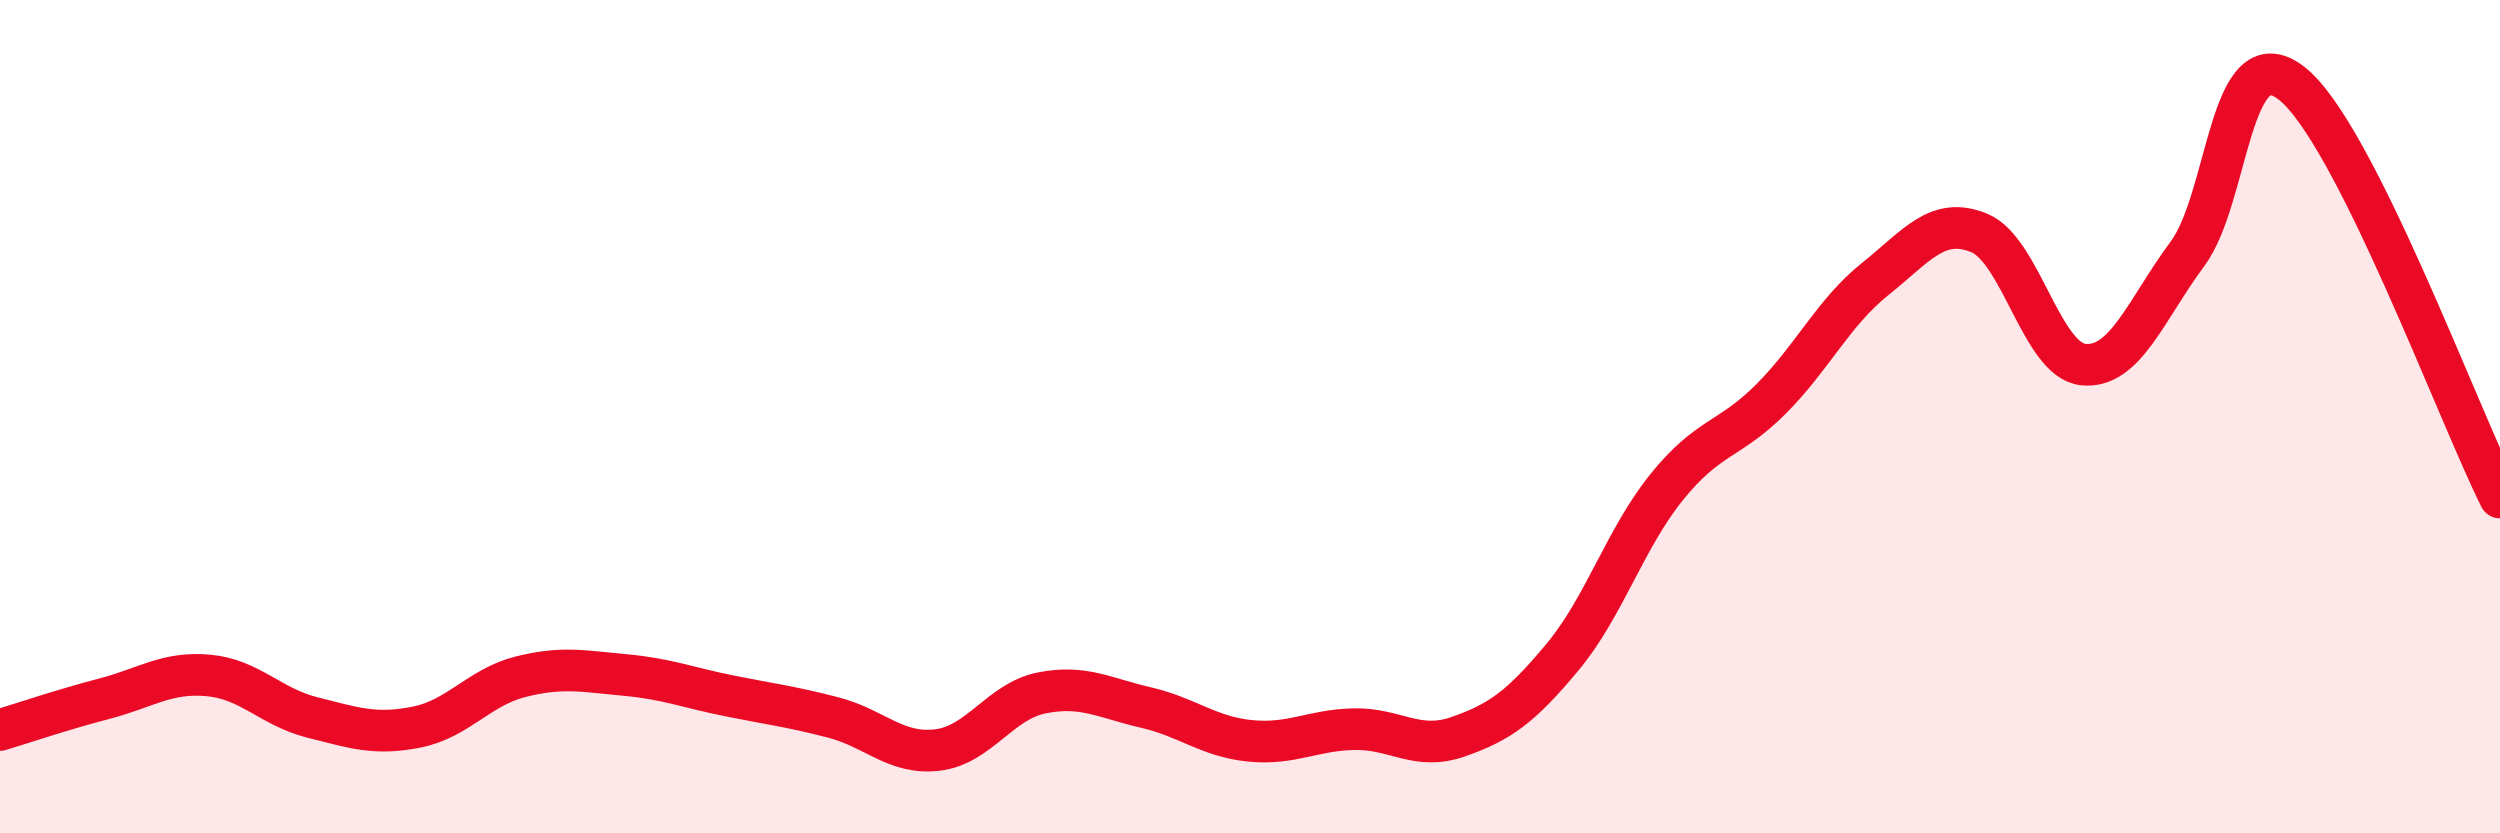 
    <svg width="60" height="20" viewBox="0 0 60 20" xmlns="http://www.w3.org/2000/svg">
      <path
        d="M 0,17.52 C 0.5,17.37 1.5,17.03 2.5,16.77 C 3.5,16.51 4,16.12 5,16.21 C 6,16.3 6.5,16.97 7.5,17.22 C 8.5,17.47 9,17.65 10,17.45 C 11,17.25 11.5,16.49 12.5,16.24 C 13.5,15.99 14,16.11 15,16.2 C 16,16.29 16.5,16.5 17.5,16.7 C 18.5,16.9 19,16.96 20,17.22 C 21,17.48 21.5,18.12 22.5,18 C 23.5,17.88 24,16.83 25,16.63 C 26,16.43 26.5,16.75 27.5,16.98 C 28.5,17.21 29,17.68 30,17.78 C 31,17.88 31.5,17.52 32.5,17.5 C 33.5,17.48 34,18.03 35,17.68 C 36,17.33 36.5,16.97 37.5,15.77 C 38.5,14.57 39,12.93 40,11.69 C 41,10.45 41.5,10.58 42.5,9.58 C 43.5,8.58 44,7.5 45,6.7 C 46,5.9 46.5,5.18 47.5,5.59 C 48.5,6 49,8.65 50,8.75 C 51,8.85 51.5,7.44 52.5,6.09 C 53.5,4.74 53.5,0.83 55,2 C 56.5,3.17 59,9.95 60,11.94L60 20L0 20Z"
        fill="#EB0A25"
        opacity="0.1"
        stroke-linecap="round"
        stroke-linejoin="round"
      />
      <path
        d="M 0,17.52 C 0.5,17.37 1.5,17.03 2.5,16.77 C 3.5,16.51 4,16.12 5,16.21 C 6,16.3 6.5,16.97 7.5,17.22 C 8.5,17.47 9,17.65 10,17.45 C 11,17.25 11.5,16.49 12.5,16.24 C 13.5,15.99 14,16.11 15,16.2 C 16,16.29 16.5,16.5 17.5,16.7 C 18.5,16.9 19,16.96 20,17.22 C 21,17.48 21.5,18.12 22.5,18 C 23.5,17.88 24,16.83 25,16.63 C 26,16.43 26.5,16.75 27.5,16.98 C 28.5,17.21 29,17.68 30,17.78 C 31,17.88 31.5,17.52 32.5,17.5 C 33.5,17.48 34,18.03 35,17.68 C 36,17.33 36.5,16.97 37.5,15.77 C 38.5,14.57 39,12.93 40,11.69 C 41,10.45 41.5,10.58 42.5,9.58 C 43.5,8.58 44,7.5 45,6.7 C 46,5.9 46.5,5.18 47.5,5.59 C 48.5,6 49,8.65 50,8.75 C 51,8.85 51.5,7.44 52.5,6.09 C 53.5,4.74 53.5,0.83 55,2 C 56.5,3.17 59,9.95 60,11.94"
        stroke="#EB0A25"
        stroke-width="1"
        fill="none"
        stroke-linecap="round"
        stroke-linejoin="round"
      />
    </svg>
  